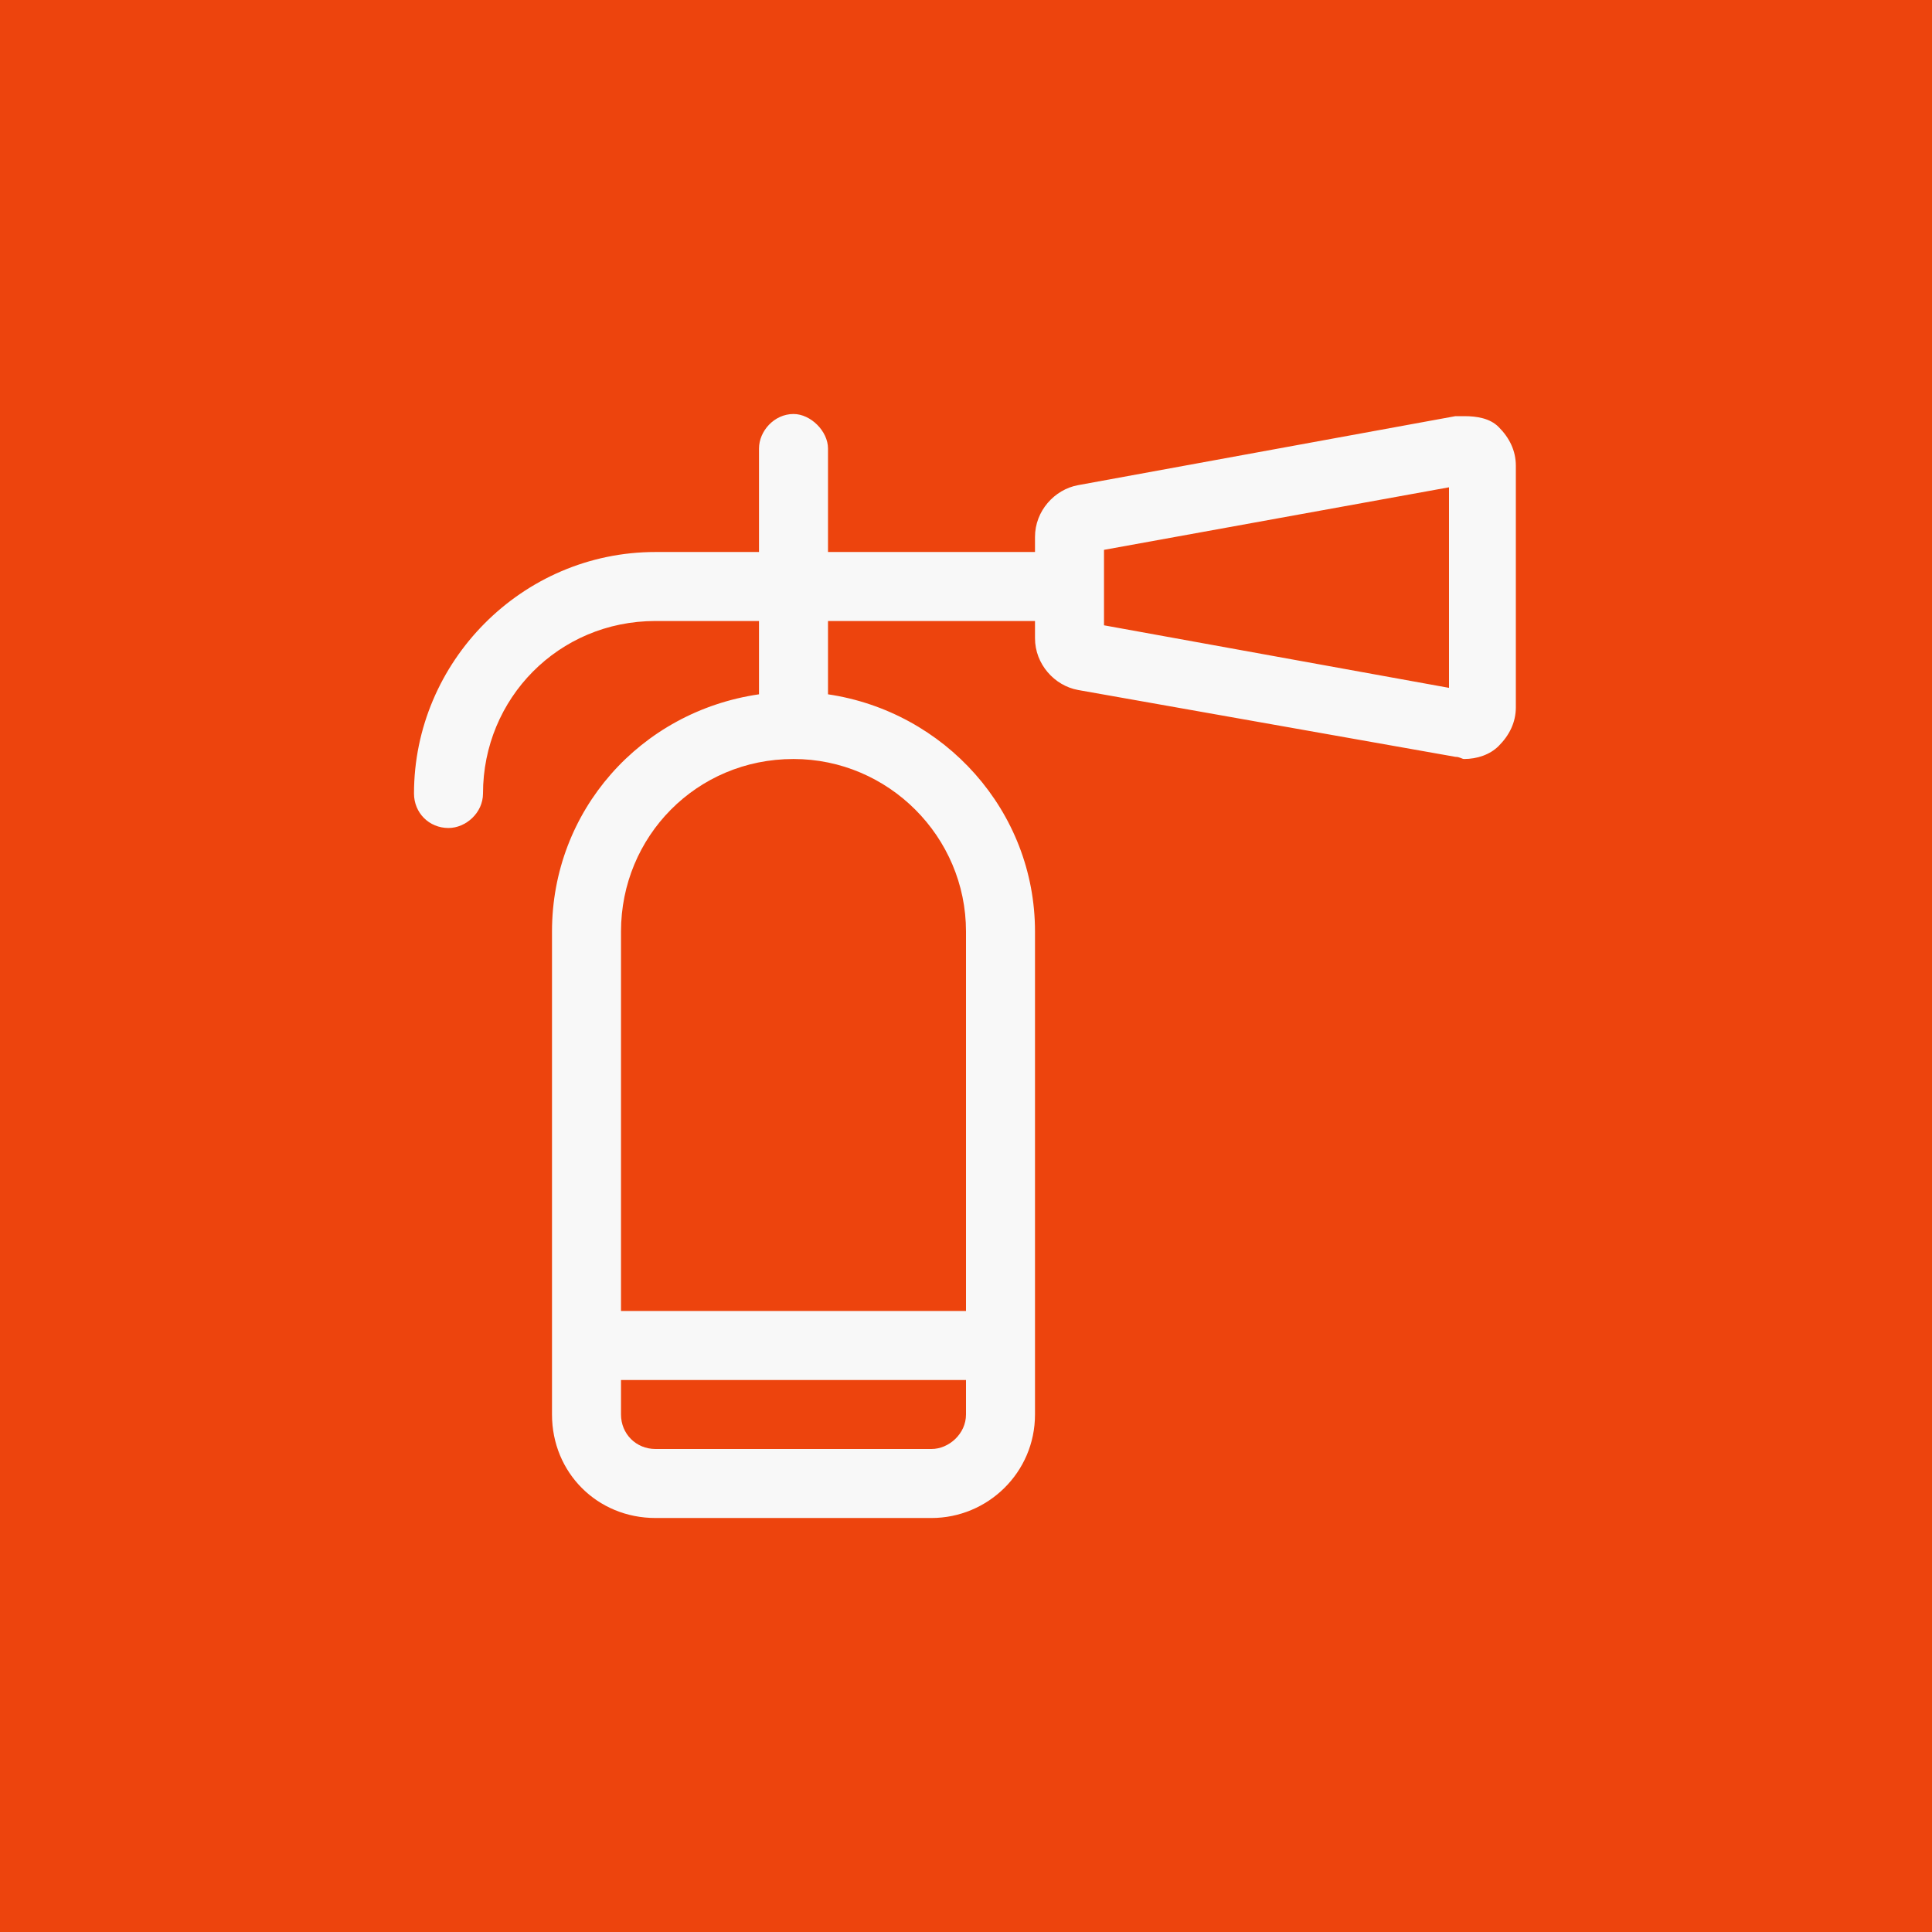 <svg xmlns="http://www.w3.org/2000/svg" width="70" height="70" viewBox="0 0 70 70" fill="none"><rect width="70" height="70" fill="#ED440D"></rect><path d="M54.297 15.469C54.688 15.859 54.922 16.328 54.922 16.875V25.625C54.922 26.172 54.688 26.641 54.297 27.031C53.984 27.344 53.516 27.5 53.047 27.5C52.969 27.5 52.891 27.422 52.734 27.422L39.062 25C38.203 24.844 37.5 24.062 37.5 23.125V22.5H30V25.156C34.219 25.781 37.5 29.375 37.5 33.75V51.25C37.5 53.359 35.781 55 33.75 55H23.75C21.641 55 20 53.359 20 51.25V33.75C20 29.375 23.203 25.781 27.5 25.156V22.5H23.75C20.234 22.5 17.5 25.312 17.5 28.75C17.5 29.453 16.875 30 16.25 30C15.547 30 15 29.453 15 28.75C15 23.984 18.906 20 23.75 20H27.5V16.25C27.5 15.625 28.047 15 28.75 15C29.375 15 30 15.625 30 16.25V20H37.5V19.453C37.5 18.516 38.203 17.734 39.062 17.578L52.734 15.078C52.891 15.078 52.969 15.078 53.047 15.078C53.516 15.078 53.984 15.156 54.297 15.469ZM35 51.25V50H22.5V51.25C22.5 51.953 23.047 52.5 23.75 52.5H33.75C34.375 52.5 35 51.953 35 51.25ZM35 33.75C35 30.312 32.188 27.5 28.75 27.5C25.234 27.5 22.5 30.312 22.5 33.75V47.5H35V33.75ZM52.5 24.922V17.656L40 19.922V22.656L52.5 24.922Z" fill="#F8F8F8"></path></svg>